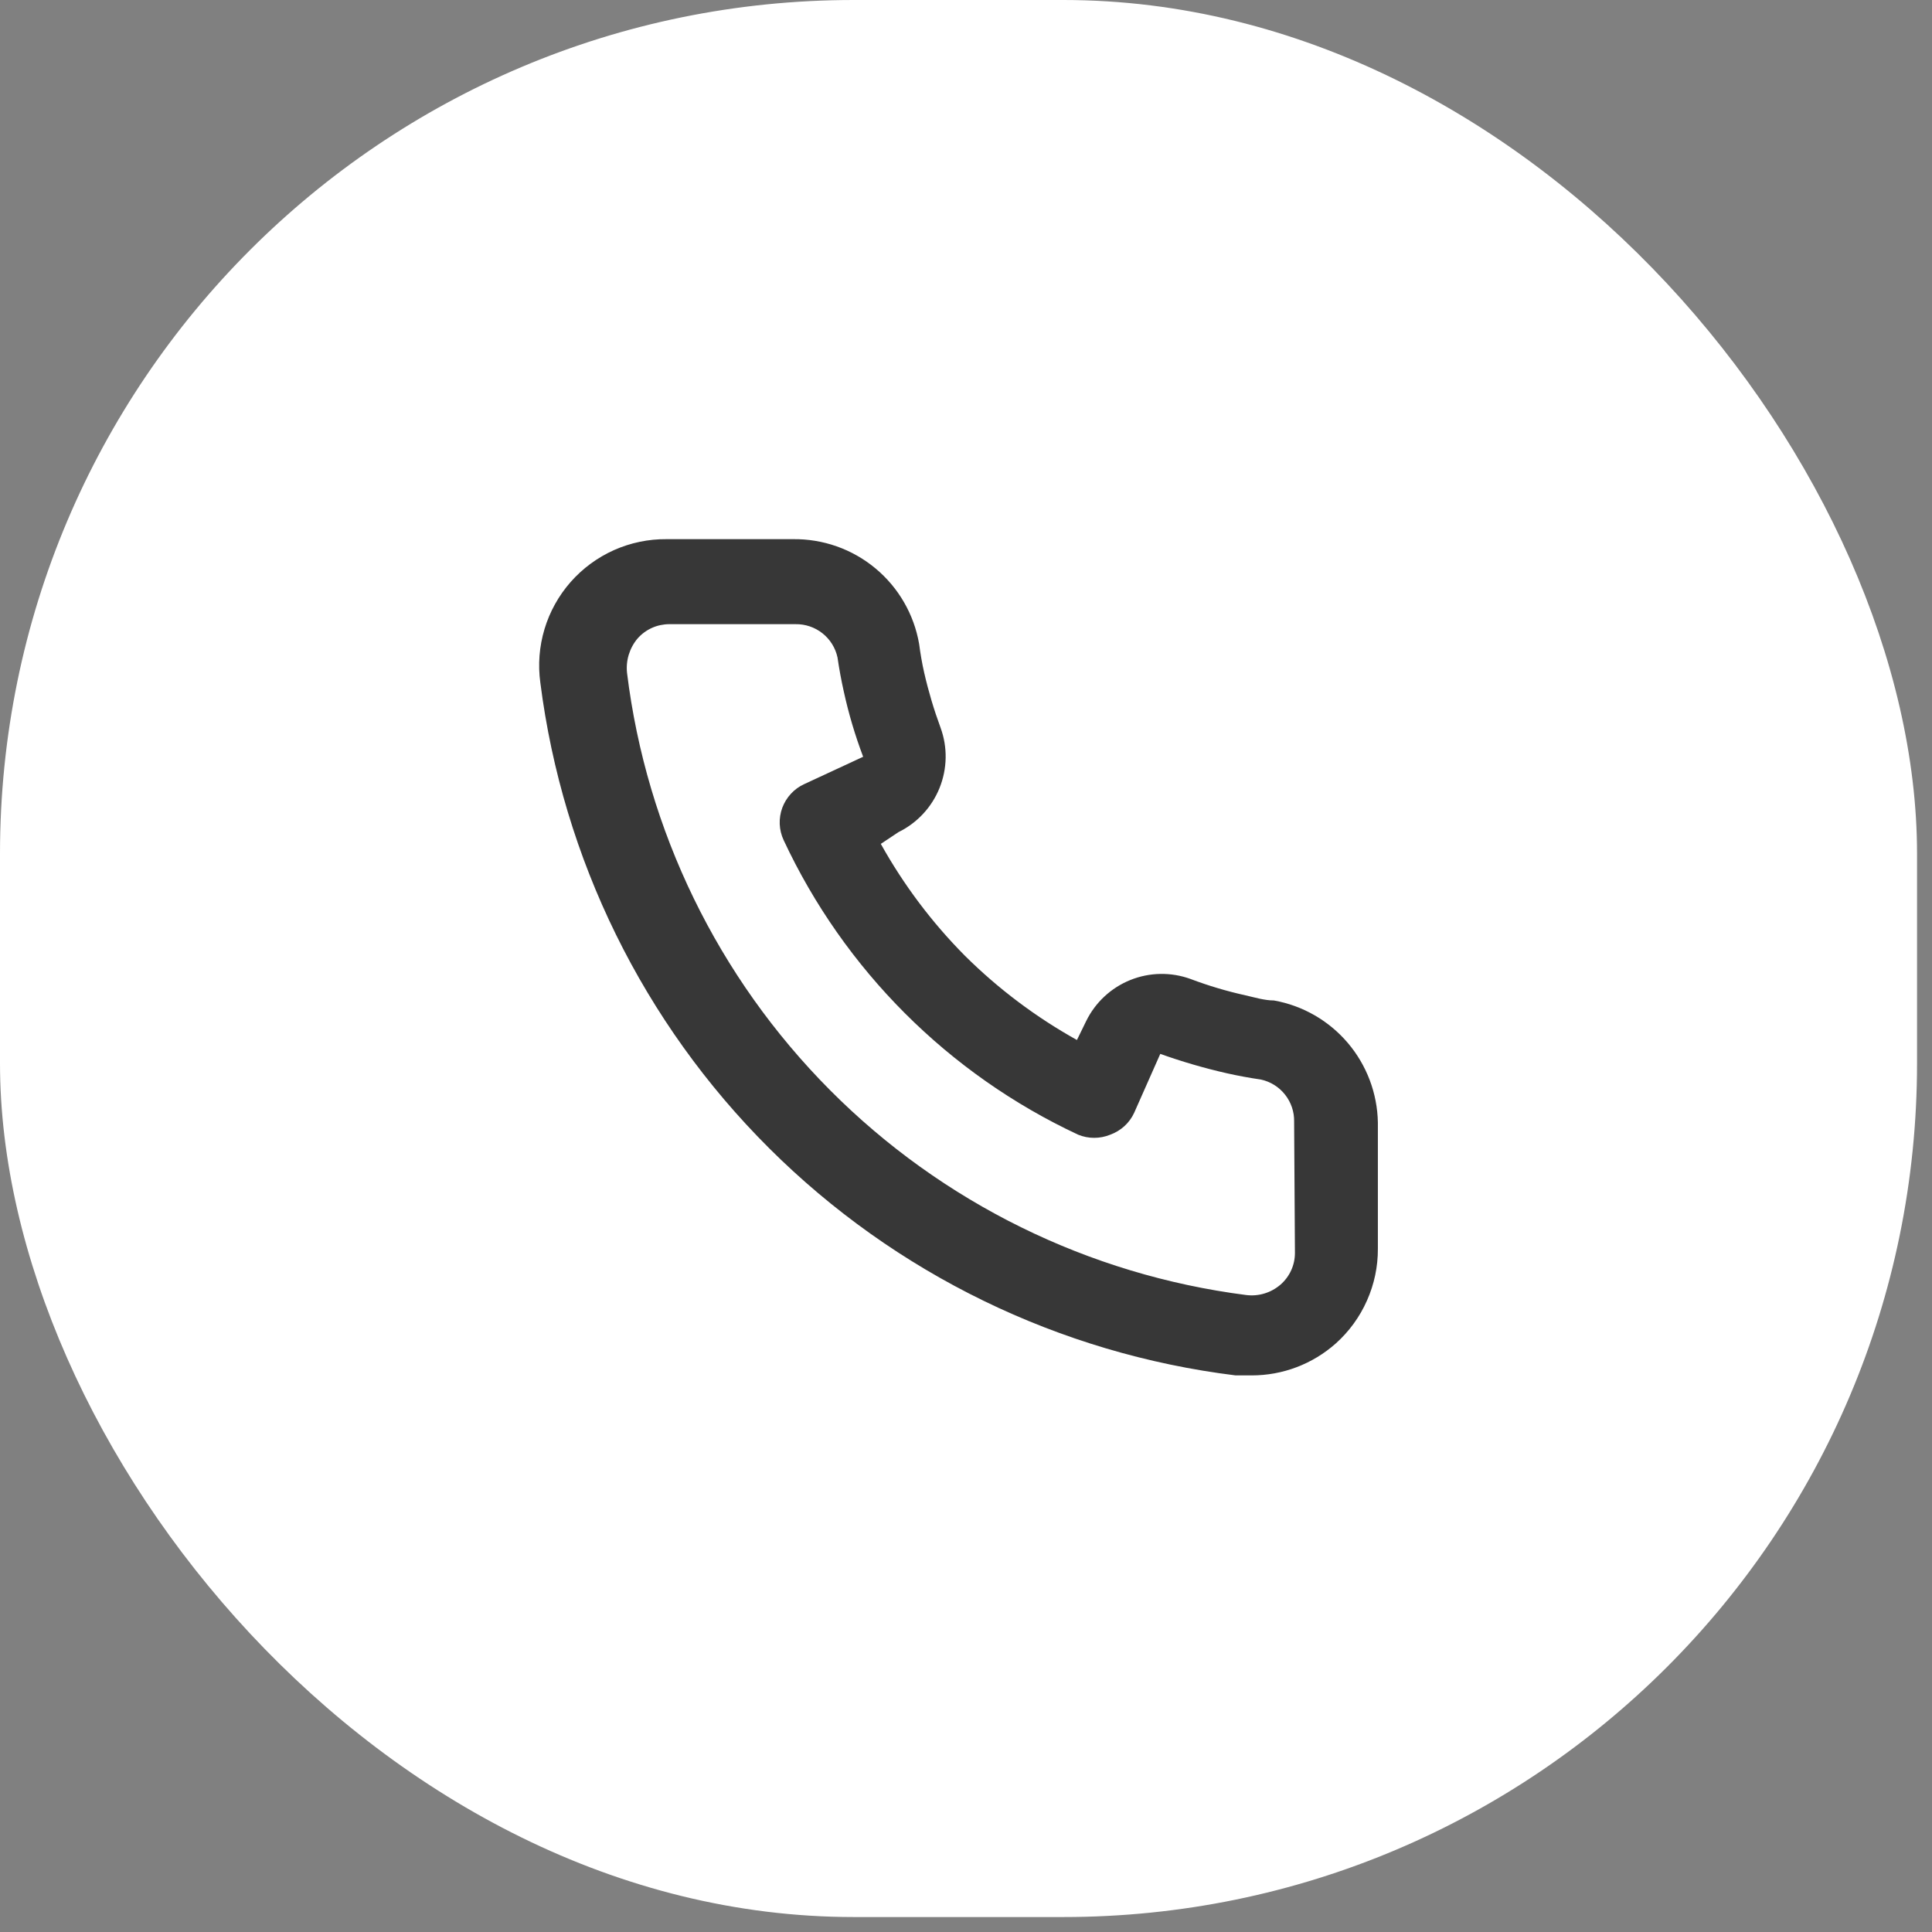 <svg width="43" height="43" viewBox="0 0 43 43" fill="none" xmlns="http://www.w3.org/2000/svg">
<rect x="0" y="0" width="43" height="43" fill="#808080" stroke="none"/>
<rect width="42.667" height="42.667" rx="19" fill="white"/>
<path d="M28.353 22.267C28.147 22.267 27.931 22.201 27.725 22.154C27.308 22.062 26.898 21.94 26.498 21.789C26.064 21.631 25.586 21.639 25.157 21.812C24.728 21.985 24.379 22.31 24.175 22.725L23.969 23.147C23.057 22.639 22.219 22.009 21.478 21.274C20.742 20.533 20.112 19.694 19.604 18.782L19.998 18.52C20.413 18.316 20.738 17.967 20.911 17.538C21.084 17.109 21.093 16.631 20.934 16.197C20.786 15.796 20.664 15.386 20.569 14.97C20.522 14.764 20.485 14.548 20.457 14.333C20.343 13.673 19.997 13.075 19.482 12.648C18.967 12.22 18.316 11.991 17.647 12H14.836C14.433 11.996 14.033 12.08 13.664 12.244C13.296 12.409 12.967 12.651 12.7 12.954C12.434 13.257 12.235 13.614 12.119 14.001C12.003 14.387 11.971 14.794 12.026 15.194C12.525 19.119 14.318 22.765 17.12 25.557C19.922 28.349 23.575 30.128 27.501 30.612H27.857C28.547 30.613 29.214 30.36 29.73 29.901C30.026 29.636 30.263 29.311 30.424 28.947C30.586 28.584 30.669 28.191 30.667 27.793V24.983C30.655 24.332 30.418 23.706 29.996 23.21C29.574 22.715 28.994 22.381 28.353 22.267ZM28.821 27.887C28.821 28.02 28.793 28.151 28.738 28.272C28.683 28.393 28.603 28.501 28.503 28.589C28.398 28.68 28.276 28.748 28.144 28.788C28.012 28.829 27.872 28.84 27.735 28.823C24.227 28.373 20.968 26.769 18.473 24.262C15.979 21.755 14.389 18.489 13.956 14.979C13.941 14.842 13.954 14.703 13.994 14.571C14.035 14.439 14.101 14.316 14.19 14.211C14.278 14.111 14.386 14.031 14.507 13.976C14.628 13.921 14.76 13.893 14.893 13.892H17.703C17.921 13.888 18.133 13.959 18.304 14.094C18.475 14.229 18.594 14.419 18.64 14.632C18.677 14.888 18.724 15.141 18.78 15.391C18.888 15.885 19.032 16.37 19.211 16.843L17.899 17.452C17.787 17.503 17.686 17.576 17.603 17.667C17.519 17.757 17.454 17.864 17.411 17.979C17.369 18.095 17.349 18.218 17.354 18.341C17.359 18.465 17.389 18.586 17.441 18.698C18.789 21.585 21.11 23.906 23.997 25.255C24.225 25.348 24.481 25.348 24.709 25.255C24.826 25.213 24.933 25.148 25.025 25.065C25.117 24.981 25.191 24.88 25.243 24.767L25.824 23.456C26.308 23.629 26.802 23.773 27.304 23.887C27.554 23.943 27.807 23.99 28.063 24.027C28.276 24.073 28.466 24.192 28.601 24.363C28.736 24.534 28.808 24.746 28.803 24.964L28.821 27.887Z" fill="#373737"/>
</svg>

